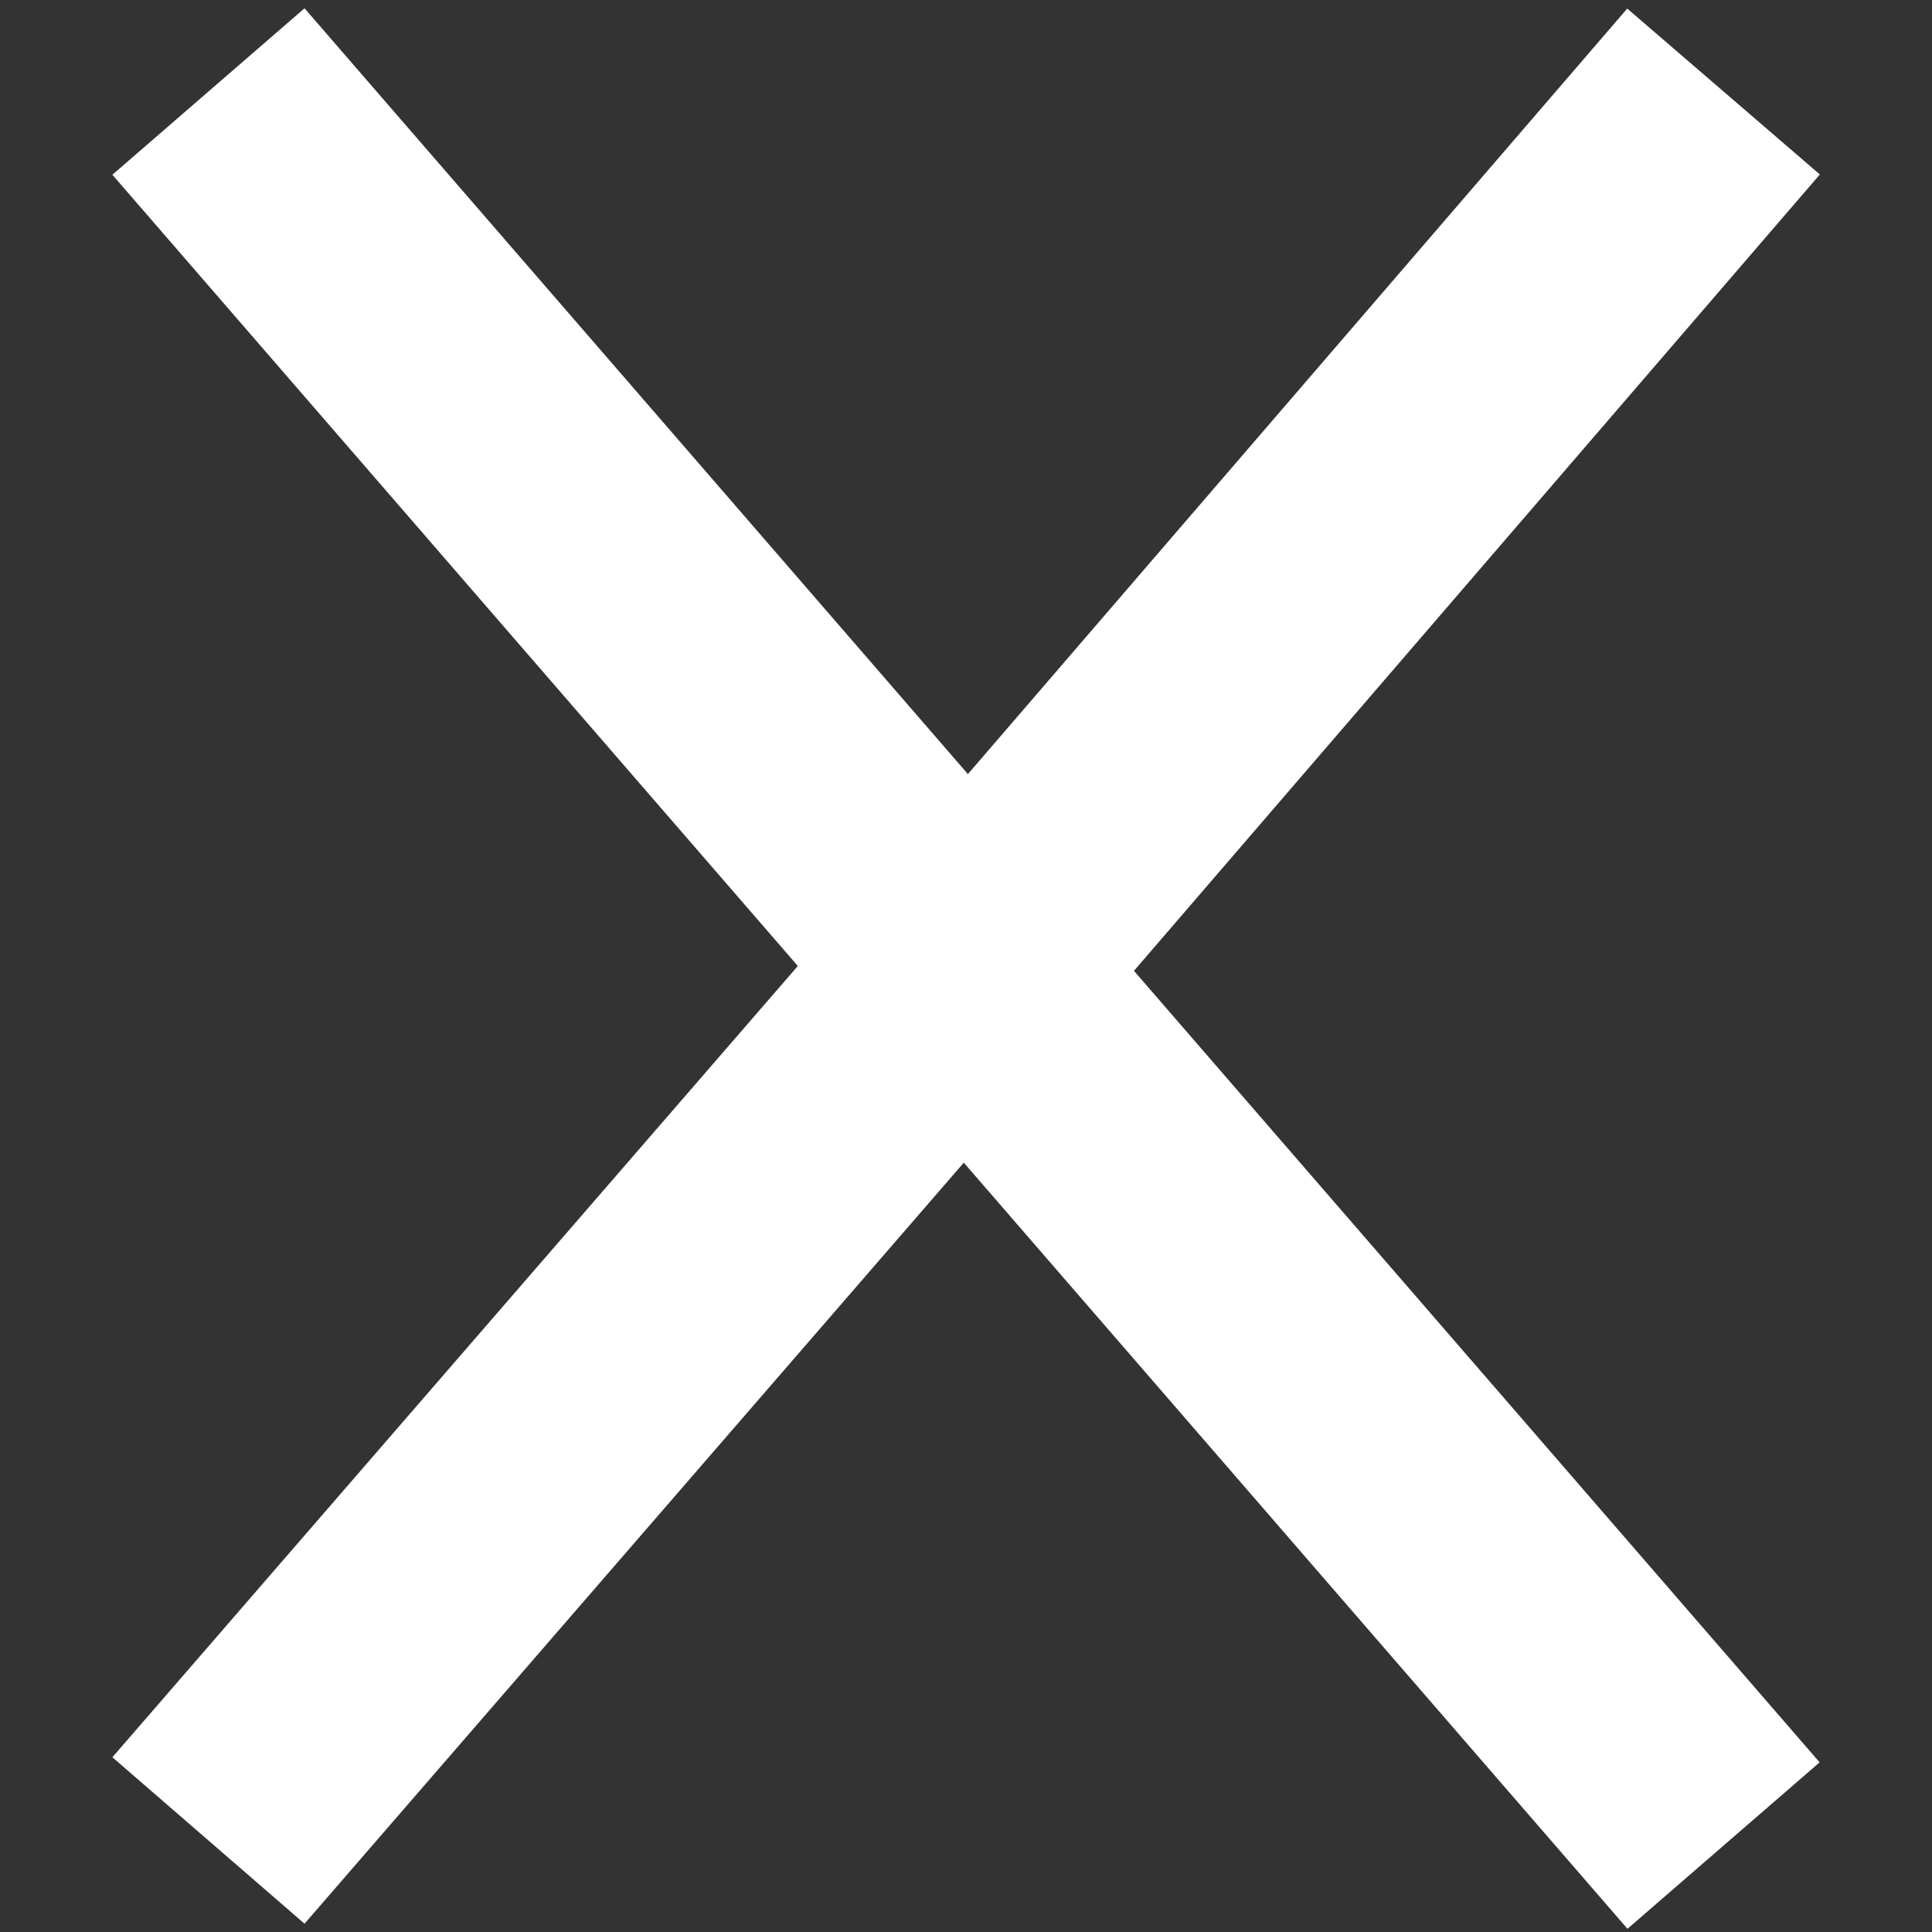 <?xml version="1.0" encoding="UTF-8"?>
<svg id="Layer_1" xmlns="http://www.w3.org/2000/svg" version="1.1" viewBox="0 0 38 38">
  <rect x="0" y="0" width="38" height="38" fill="#333333" stroke="none"/>
  <!-- Generator: Adobe Illustrator 29.1.0, SVG Export Plug-In . SVG Version: 2.1.0 Build 142)  -->
  <defs>
    <style>
      .st0 {
        fill: none;
        stroke: #ffffff;
        stroke-width: 5px;
      }
    </style>
  </defs>
  <path class="st0" d="M33.9,36.3l-14.9-17.2L33.9,1.8"/>
  <path class="st0" d="M4.1,1.8l14.9,17.2-14.9,17.2"/>
</svg>
